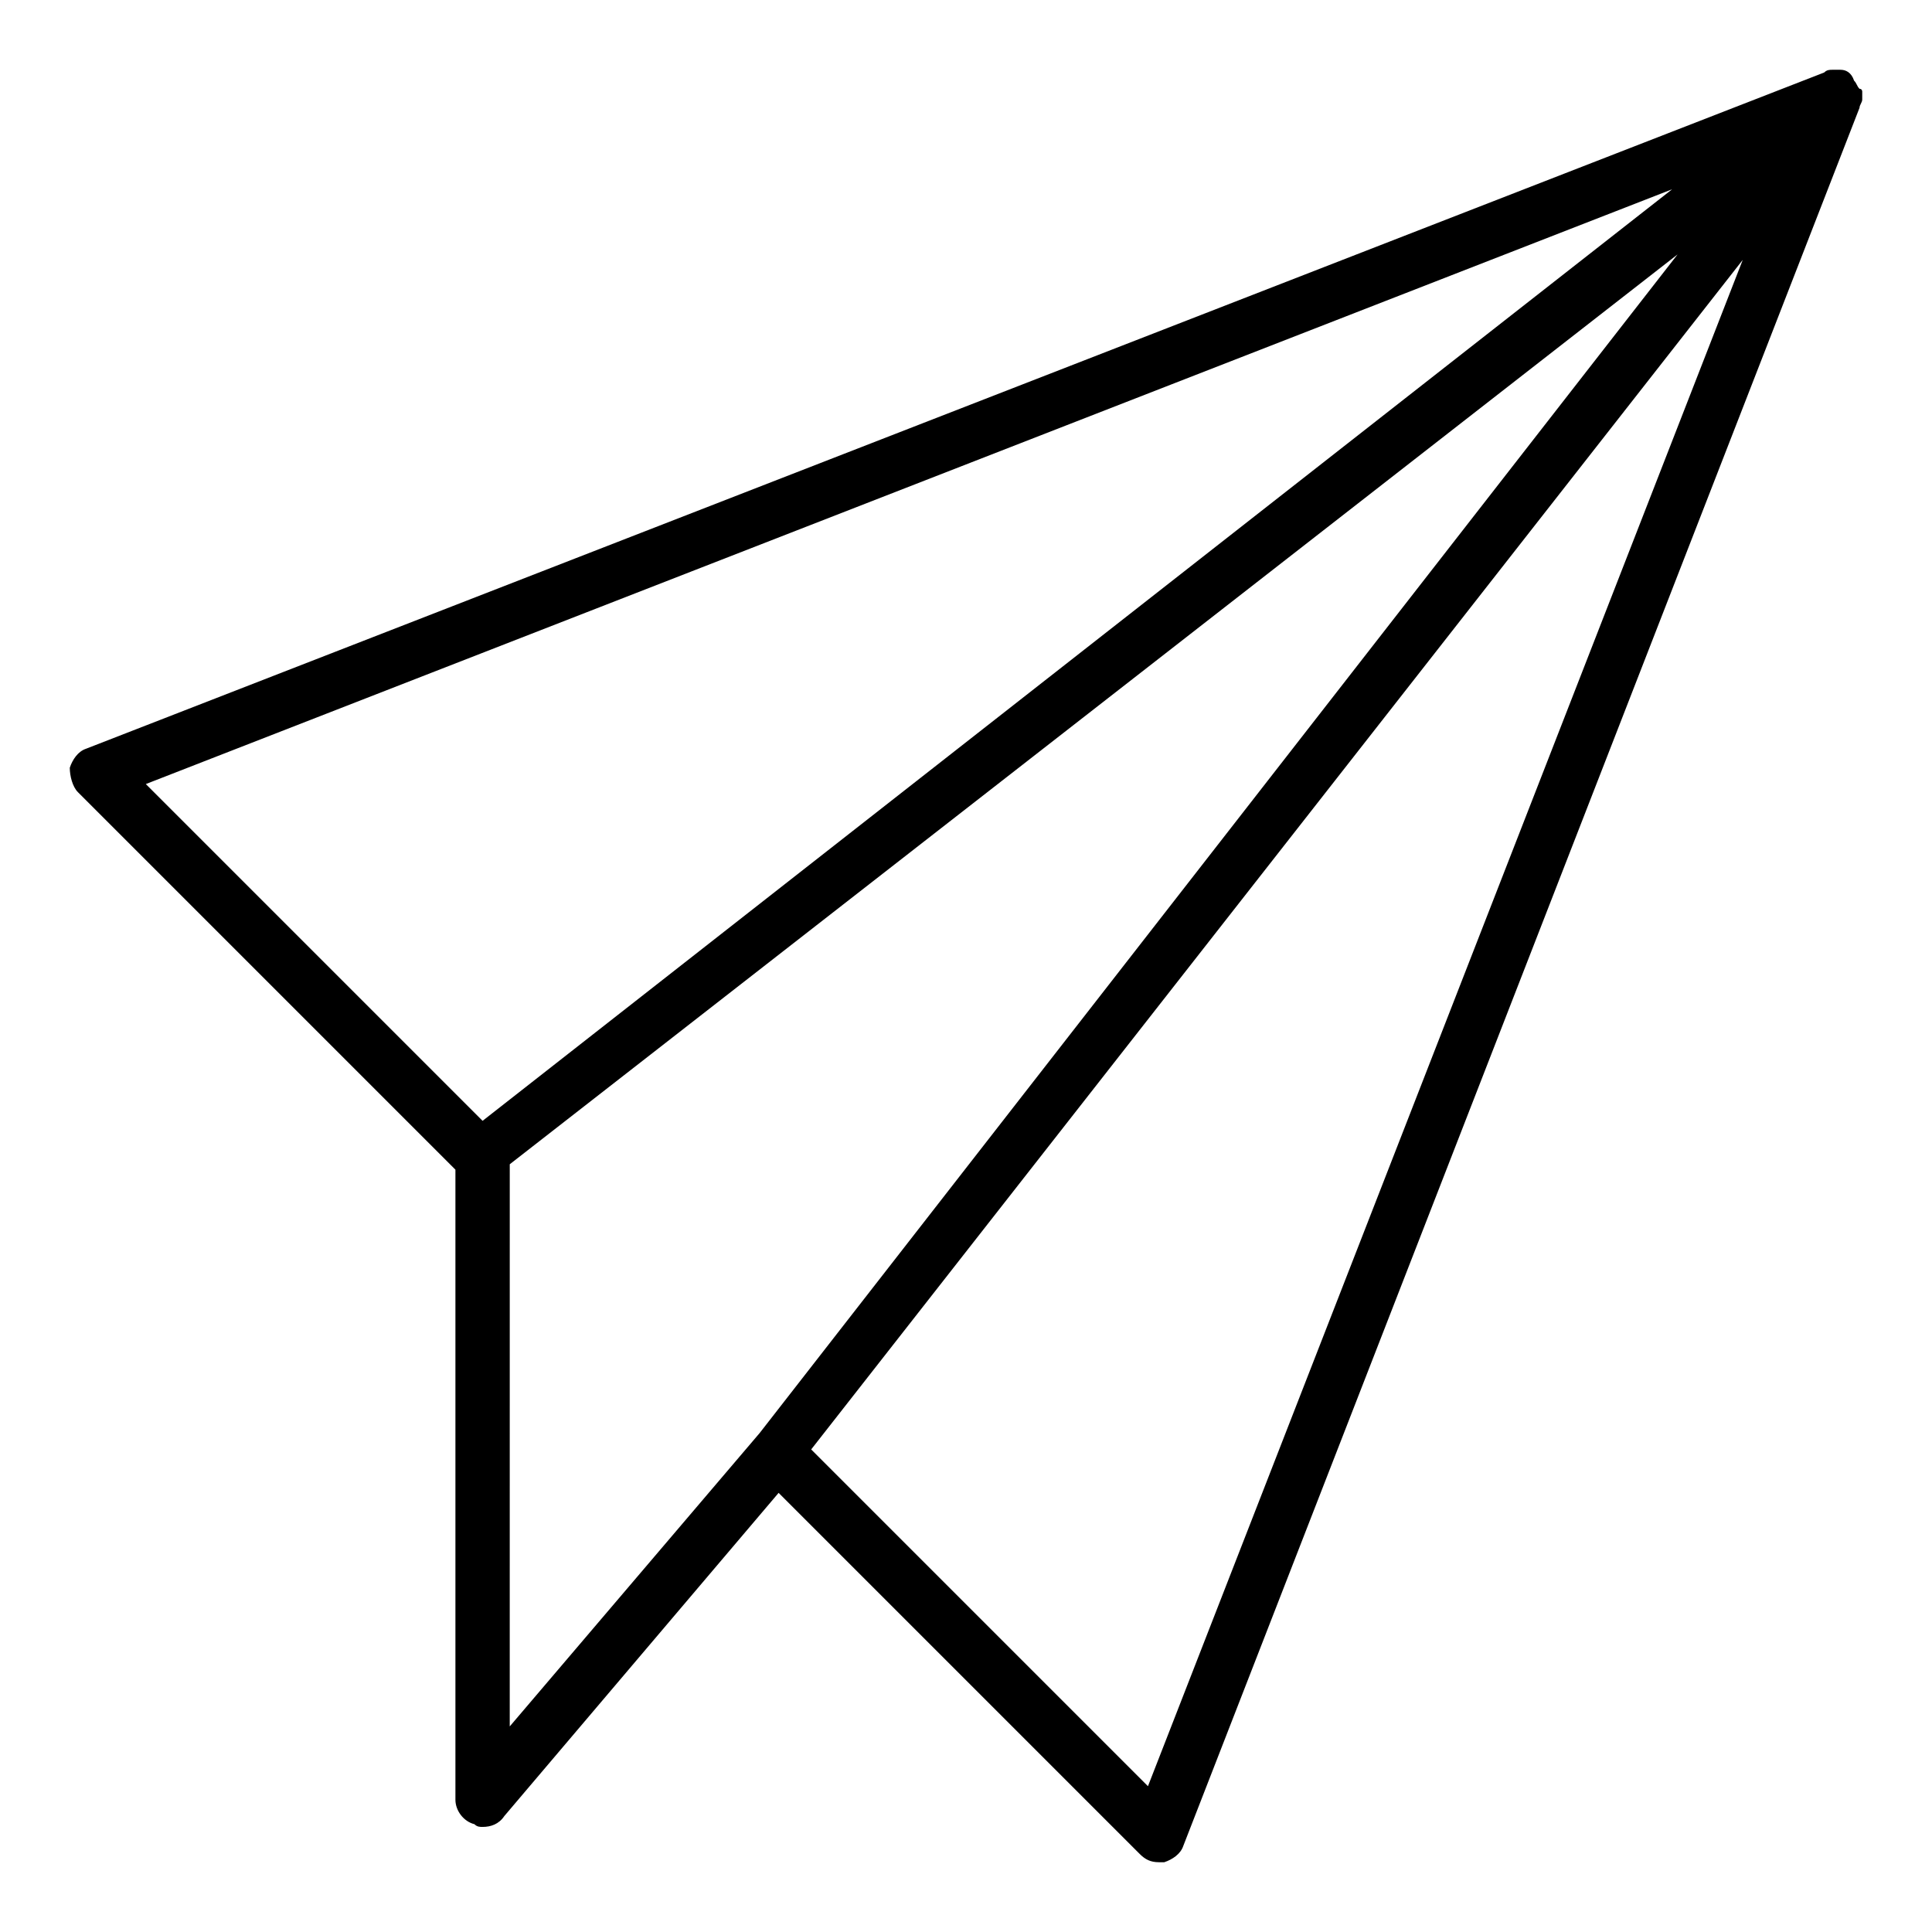 <?xml version="1.0" encoding="UTF-8"?>
<!-- Uploaded to: ICON Repo, www.svgrepo.com, Generator: ICON Repo Mixer Tools -->
<svg fill="#000000" width="800px" height="800px" version="1.1" viewBox="144 144 512 512" xmlns="http://www.w3.org/2000/svg">
 <path d="m637.51 170.41v-1.441-0.719s0-0.719-0.719-0.719c-0.719-0.719-0.719-1.441-1.441-2.16-0.719-2.16-2.156-2.879-3.598-2.879h-1.441-0.719c-0.719 0-1.441 0-2.16 0.719l-460.62 179.21c-2.16 0.719-3.598 2.879-4.32 5.039 0 2.16 0.719 5.039 2.16 6.477l100.04 100.04v166.98c0 2.879 2.16 5.758 5.039 6.477 0.719 0.719 1.441 0.719 2.16 0.719 2.16 0 4.32-0.719 5.758-2.879l72.691-85.648 95.723 95.723c1.441 1.441 2.879 2.16 5.039 2.16h1.441c2.16-0.719 4.32-2.16 5.039-4.32l179.21-460.62c-0.004-0.719 0.715-1.438 0.715-2.156zm-50.379 23.75-315.24 246.87-89.246-89.246zm-308.04 258.38 309.48-241.11-243.27 312.36-66.215 77.73zm169.13 164.82-89.246-89.246 246.87-315.24z"/>
</svg>